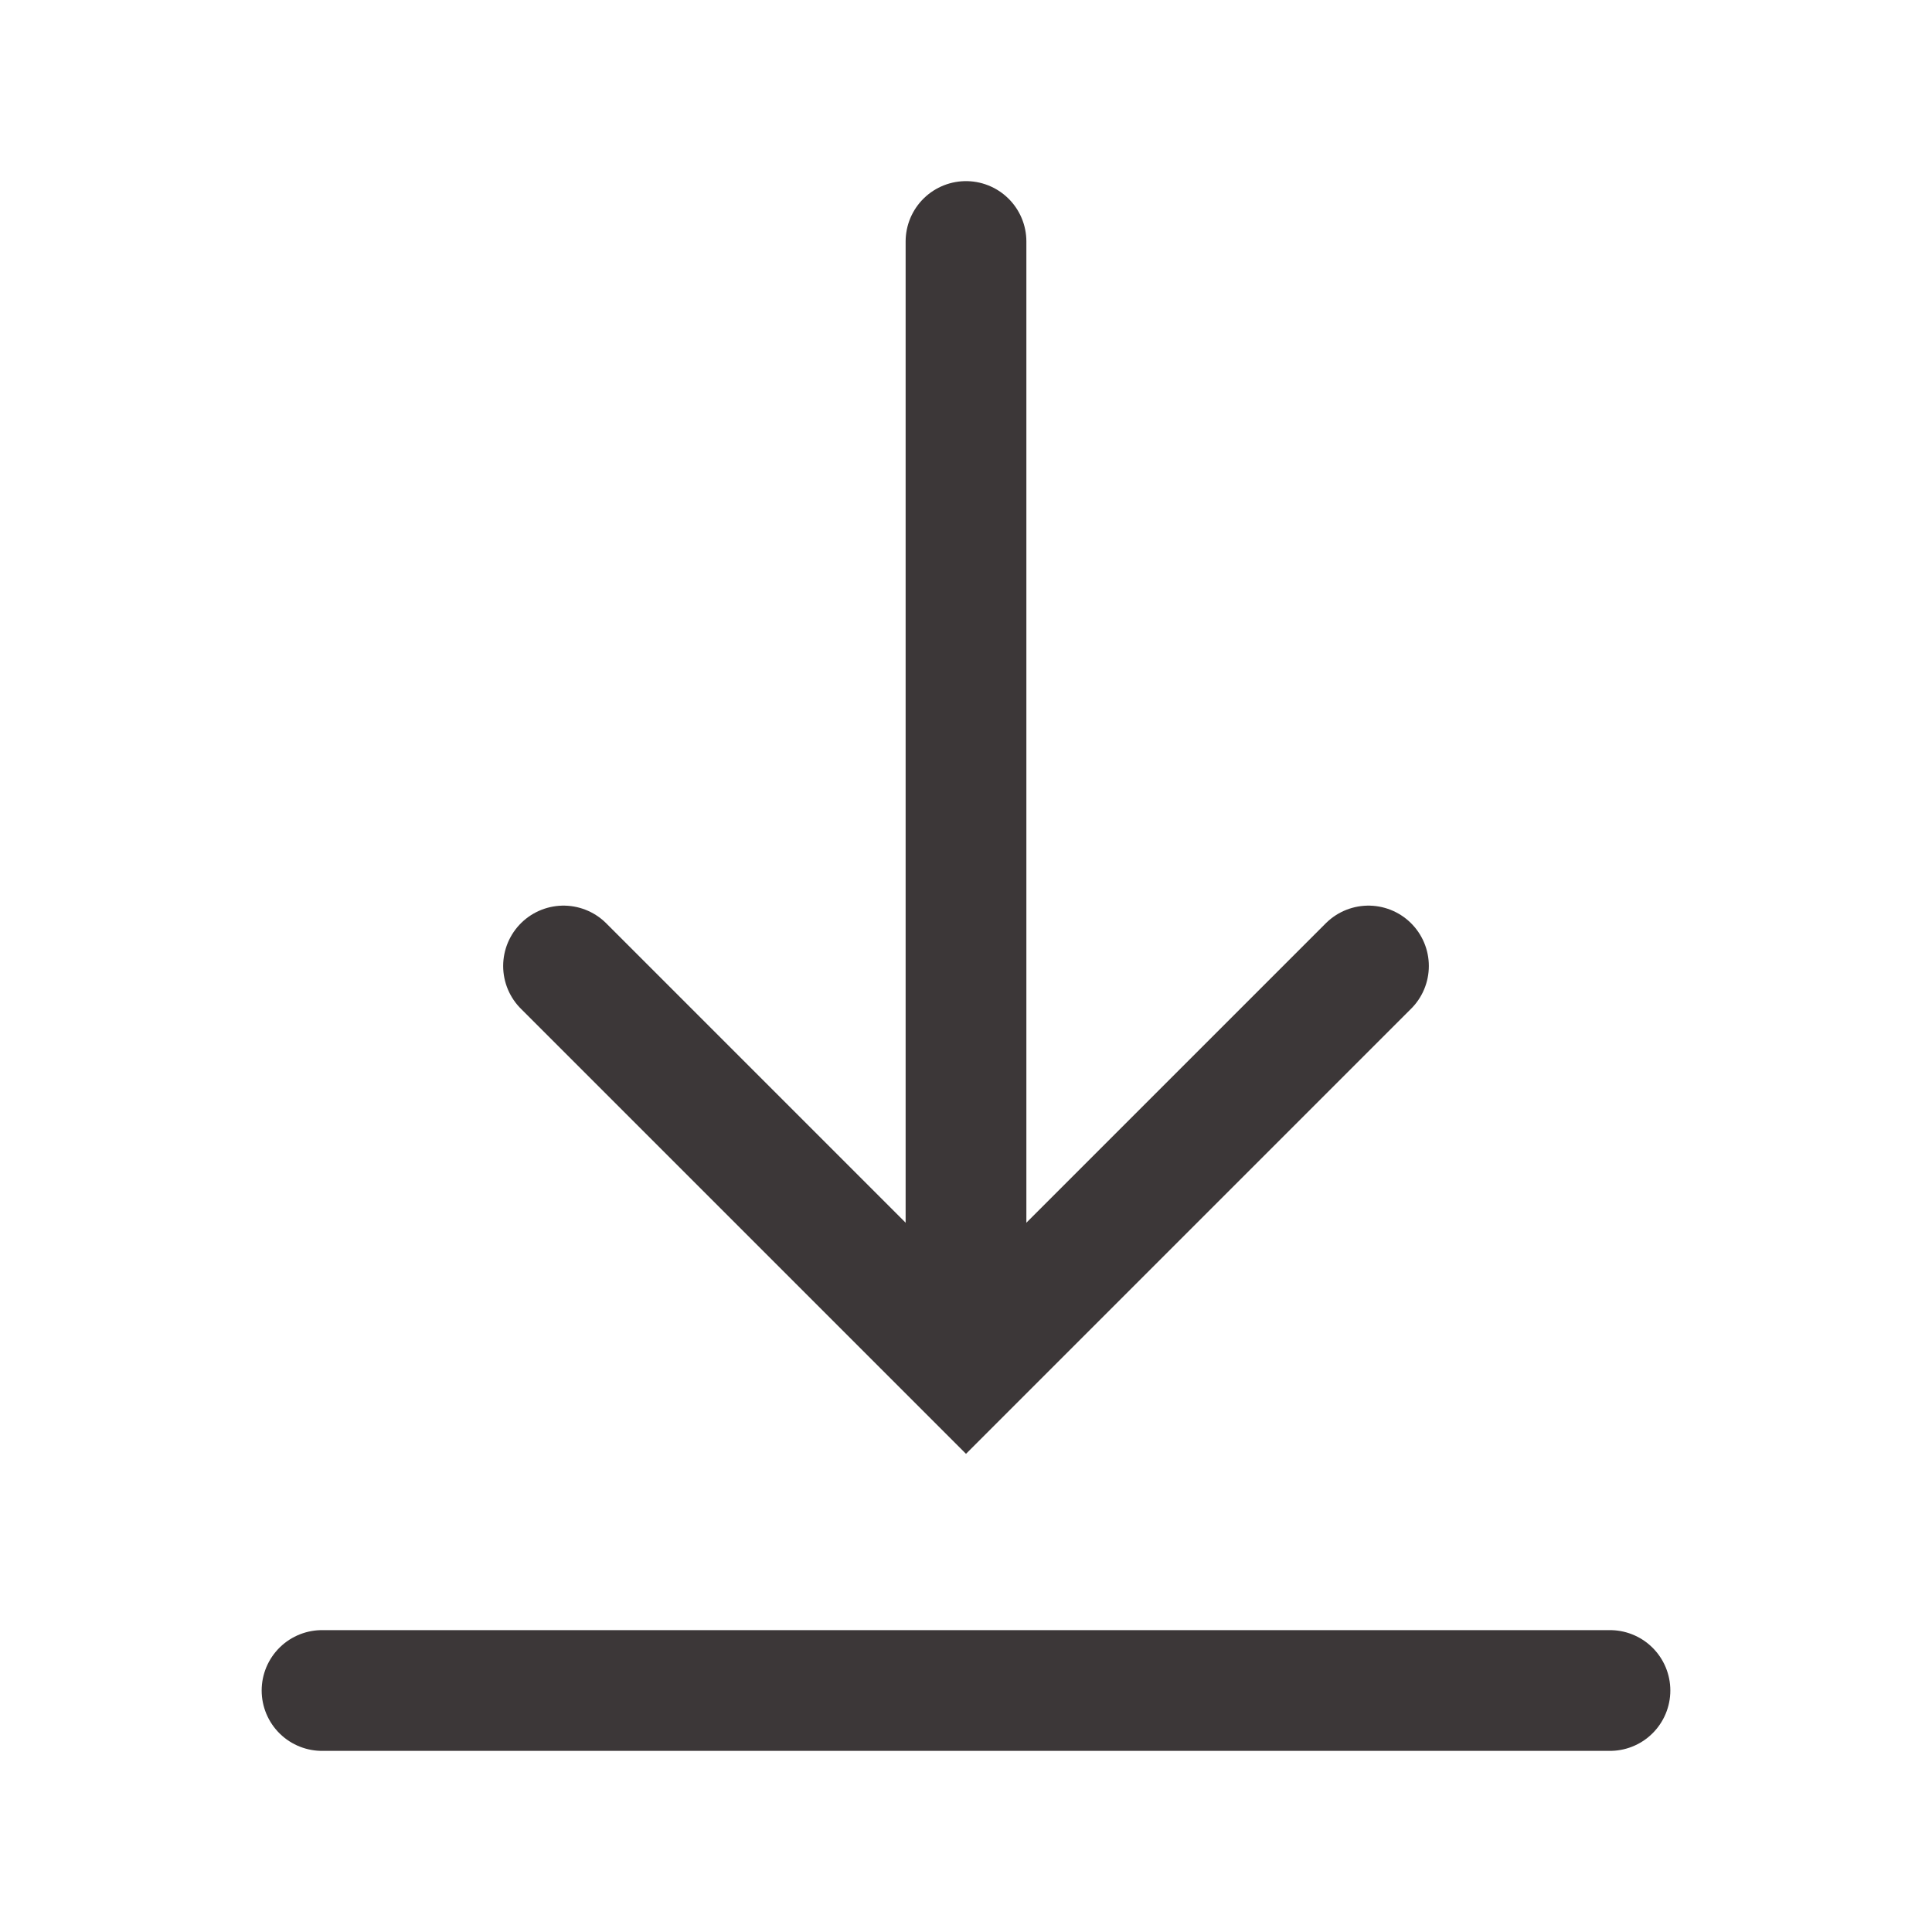 <svg width="16" height="16" viewBox="0 0 16 16" fill="none" xmlns="http://www.w3.org/2000/svg">
<path d="M8 2V10.667" stroke="#3C3738" stroke-linecap="round"/>
<path d="M4.667 8L8 11.333L11.333 8" stroke="#3C3738" stroke-linecap="round"/>
<path d="M13.333 14H2.667" stroke="#3C3738" stroke-linecap="round"/>
</svg>
